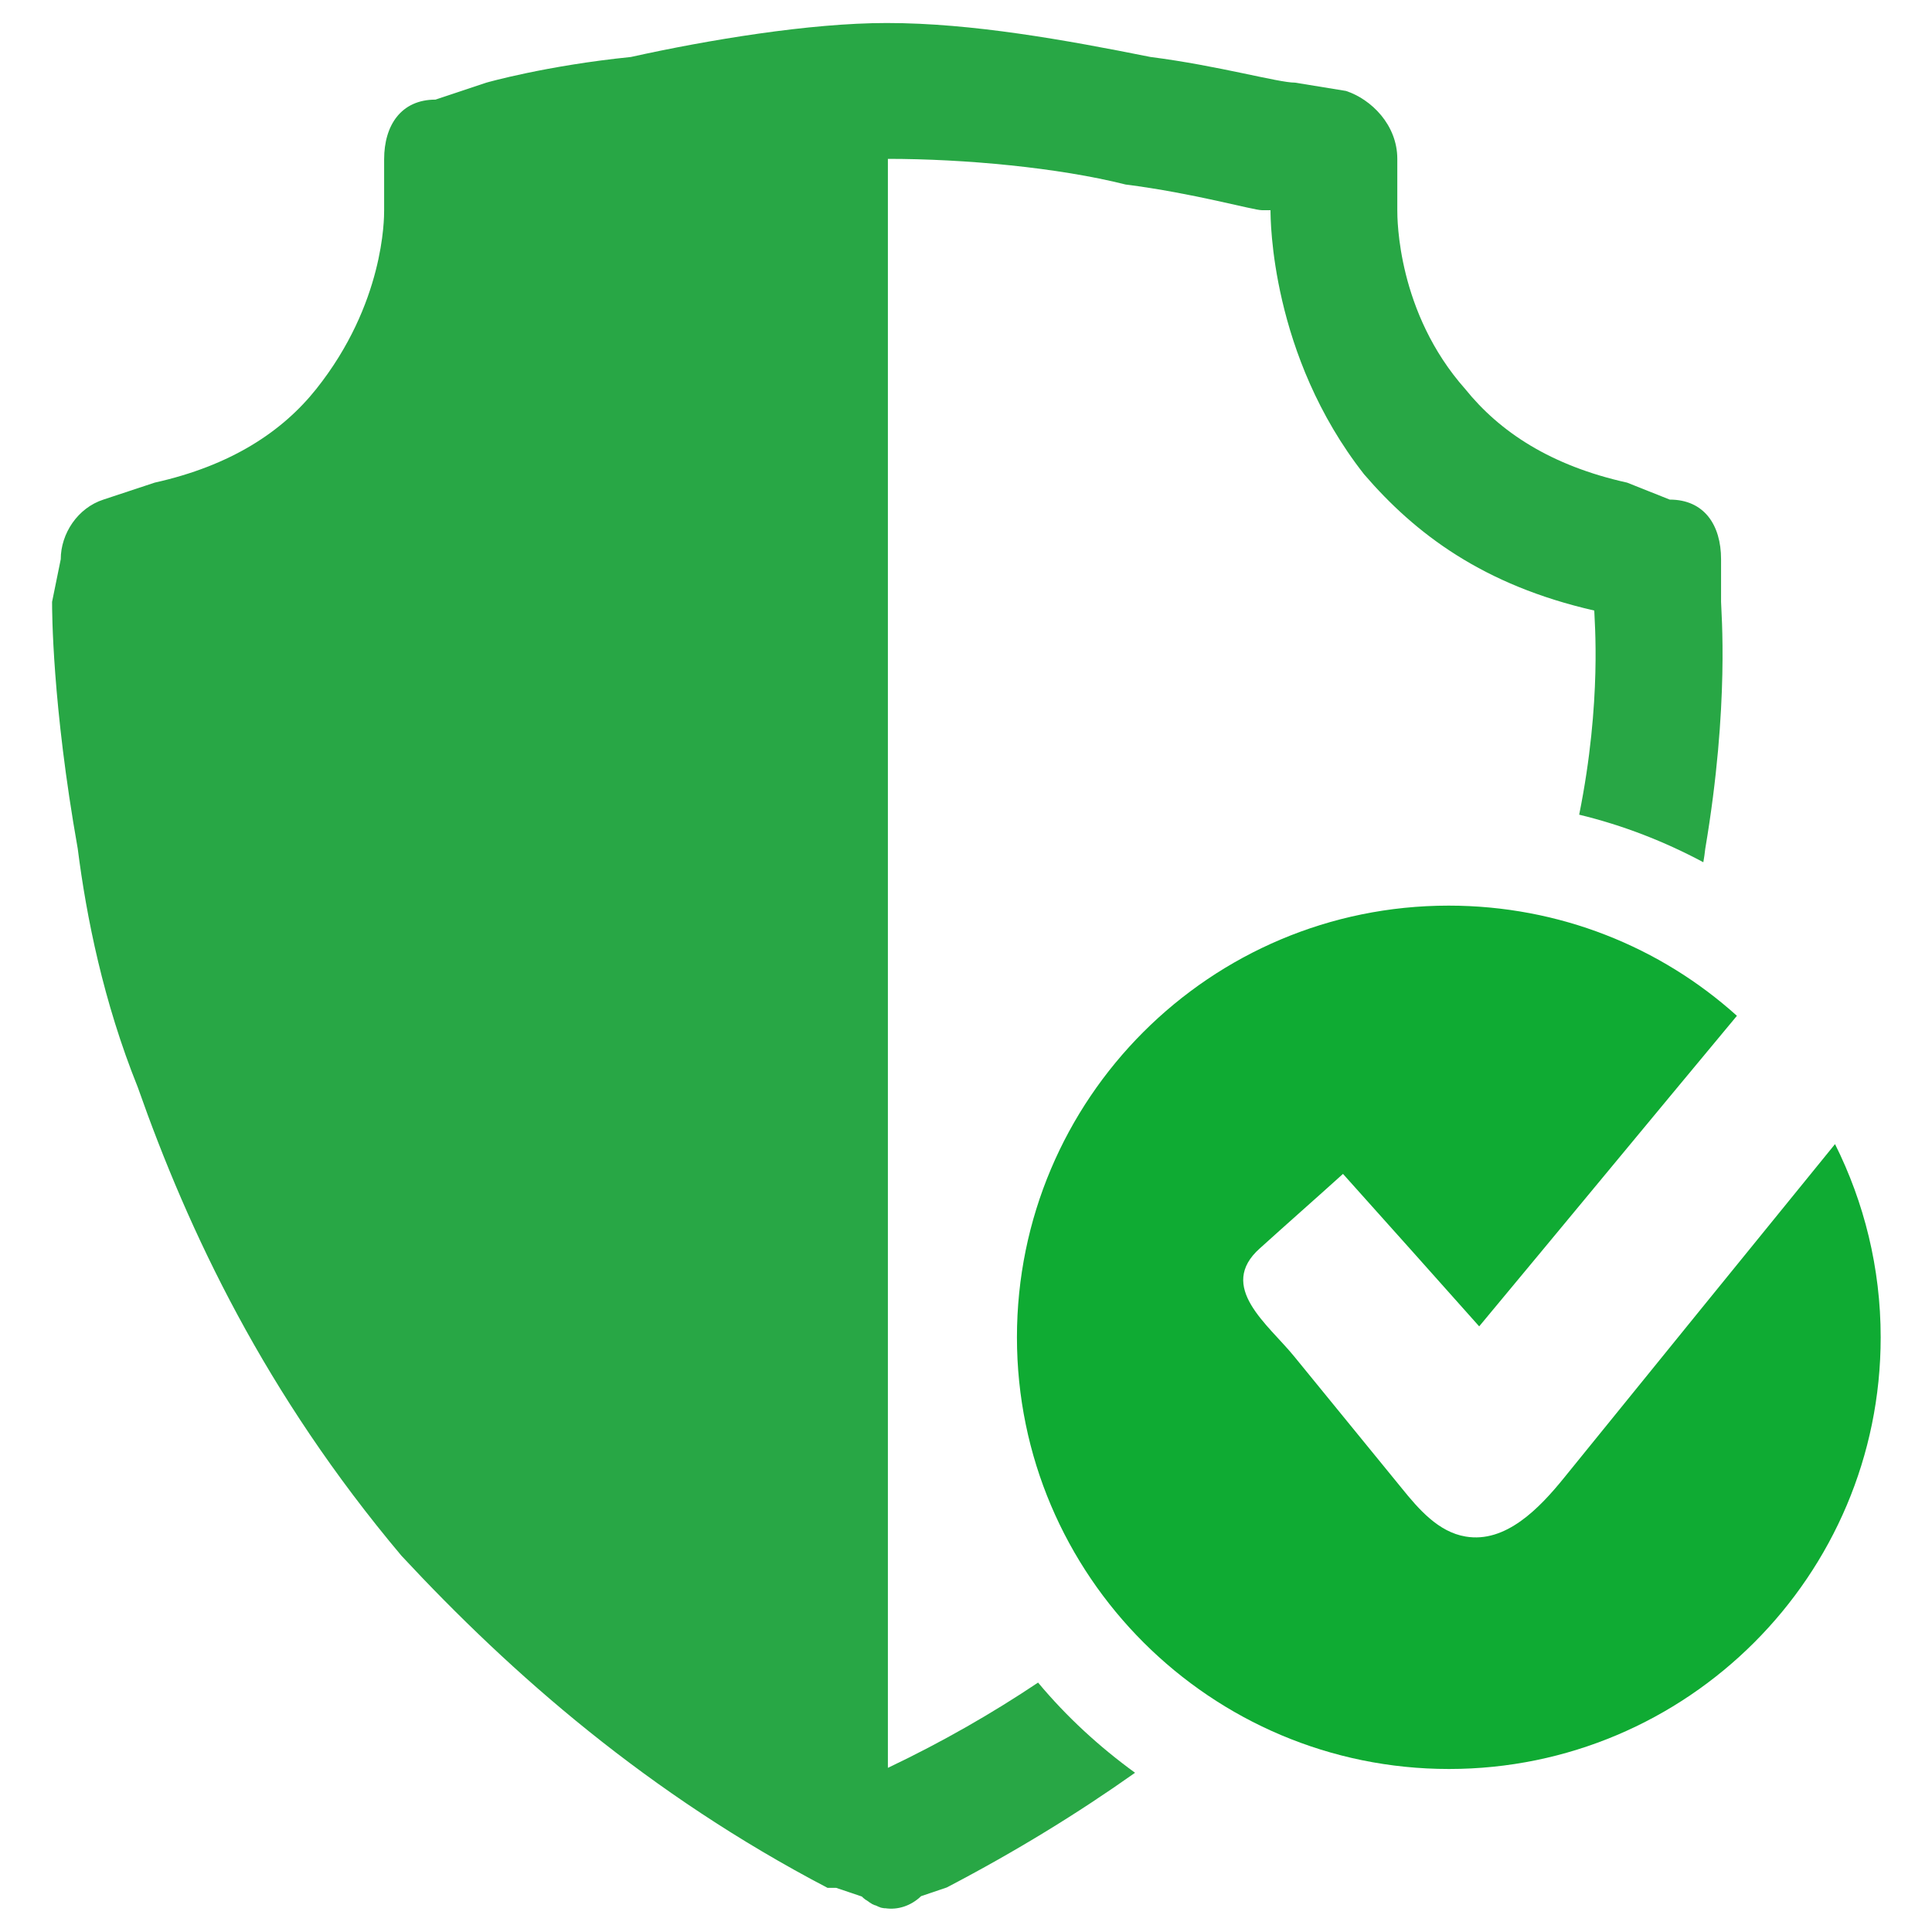 <svg id="1064340" viewBox="0 0 512 512" xmlns="http://www.w3.org/2000/svg">
  <path class="color3c4551 svgShape" d="M456.1,159.5v-11.3c0-9.1-4.5-15.8-13.6-15.8l-11.3-4.5c-20.3-4.5-33.8-13.5-42.9-24.8
	c-18-20.3-18-45.1-18-47.4V42.1c0-9-6.9-15.8-13.6-18l-13.5-2.2c-4.5,0-20.3-4.5-38.3-6.8c-22.5-4.5-47.3-9-69.8-9l0,0
	c-0.1,0-0.1,0-0.2,0c-20.3,0-47.4,4.5-67.7,9c-22.6,2.3-38.3,6.8-38.3,6.8l-13.5,4.5c-9.1,0-13.6,6.8-13.6,15.8v13.5
	c0,2.3,0,24.8-18,47.4c-9,11.3-22.6,20.3-42.8,24.8l-13.6,4.5c-6.8,2.2-11.3,9-11.3,15.8l-2.3,11.3c0,2.2,0,27.1,6.8,65.4
	c2.3,18.1,6.8,40.6,15.9,63.2c13.5,38.4,33.8,81.3,69.9,124.2c29.4,31.6,65.5,63.2,112.9,88h2.3l6.8,2.3c0.3,0.3,0.5,0.5,0.8,0.7
	c0.1,0.1,0.2,0.2,0.3,0.2c0.2,0.1,0.4,0.3,0.6,0.4c0.1,0.1,0.3,0.2,0.4,0.3c0.2,0.1,0.3,0.2,0.5,0.3c0.1,0.1,0.3,0.2,0.4,0.2
	c0.2,0.1,0.3,0.2,0.5,0.2c0.2,0.1,0.3,0.1,0.5,0.2c0.1,0.1,0.3,0.1,0.4,0.2c0.2,0.1,0.4,0.1,0.5,0.2c0.1,0,0.3,0.1,0.4,0.1
	c0.2,0,0.4,0.1,0.6,0.1c0.1,0,0.2,0,0.3,0c3.3,0.5,6.8-0.6,9.5-3.2l6.8-2.3c18.2-9.5,34.8-19.7,49.9-30.4
	c-9.5-6.9-18.2-14.9-25.7-23.9c-12.1,8.1-25.3,15.7-39.8,22.6V42.1c20.3,0,45.1,2.3,63,6.8c18.1,2.3,33.8,6.8,36.1,6.8h2.3
	c0,2.3,0,38.4,24.8,70c13.6,15.8,31.6,29.4,61,36.1c0,2.2,2.1,23.8-4,54.1c11.6,2.8,22.6,7.1,32.9,12.6c0.2-1.2,0.4-2.4,0.5-3.5
	C458.4,186.6,456.1,161.8,456.1,159.5z" fill="#28a745"></path>
  <path class="color0f63ab svgShape" d="M414.6,391.5c-6.7,8.3-15.6,17.5-26.2,15.7c-7.2-1.2-12.4-7.2-17-12.9c-9.5-11.6-18.9-23.2-28.4-34.8
	c-6.9-8.5-20.6-18.5-9.1-28.7c7.3-6.6,14.7-13.1,22-19.7c0,0,0.1,0.1,0.1,0.1c12,13.4,24,26.8,36,40.3
	c22.8-27.4,45.5-54.9,68.3-82.3c-20.2-18.2-47-29.2-76.4-29.2c-63.2,0-114.4,51.2-114.4,114.4S320.9,468.8,384,468.8
	s114.4-51.2,114.4-114.4c0-18.4-4.4-35.8-12.1-51.2C462.4,332.6,438.5,362,414.6,391.5z" fill="#0fab33"></path>
</svg>
